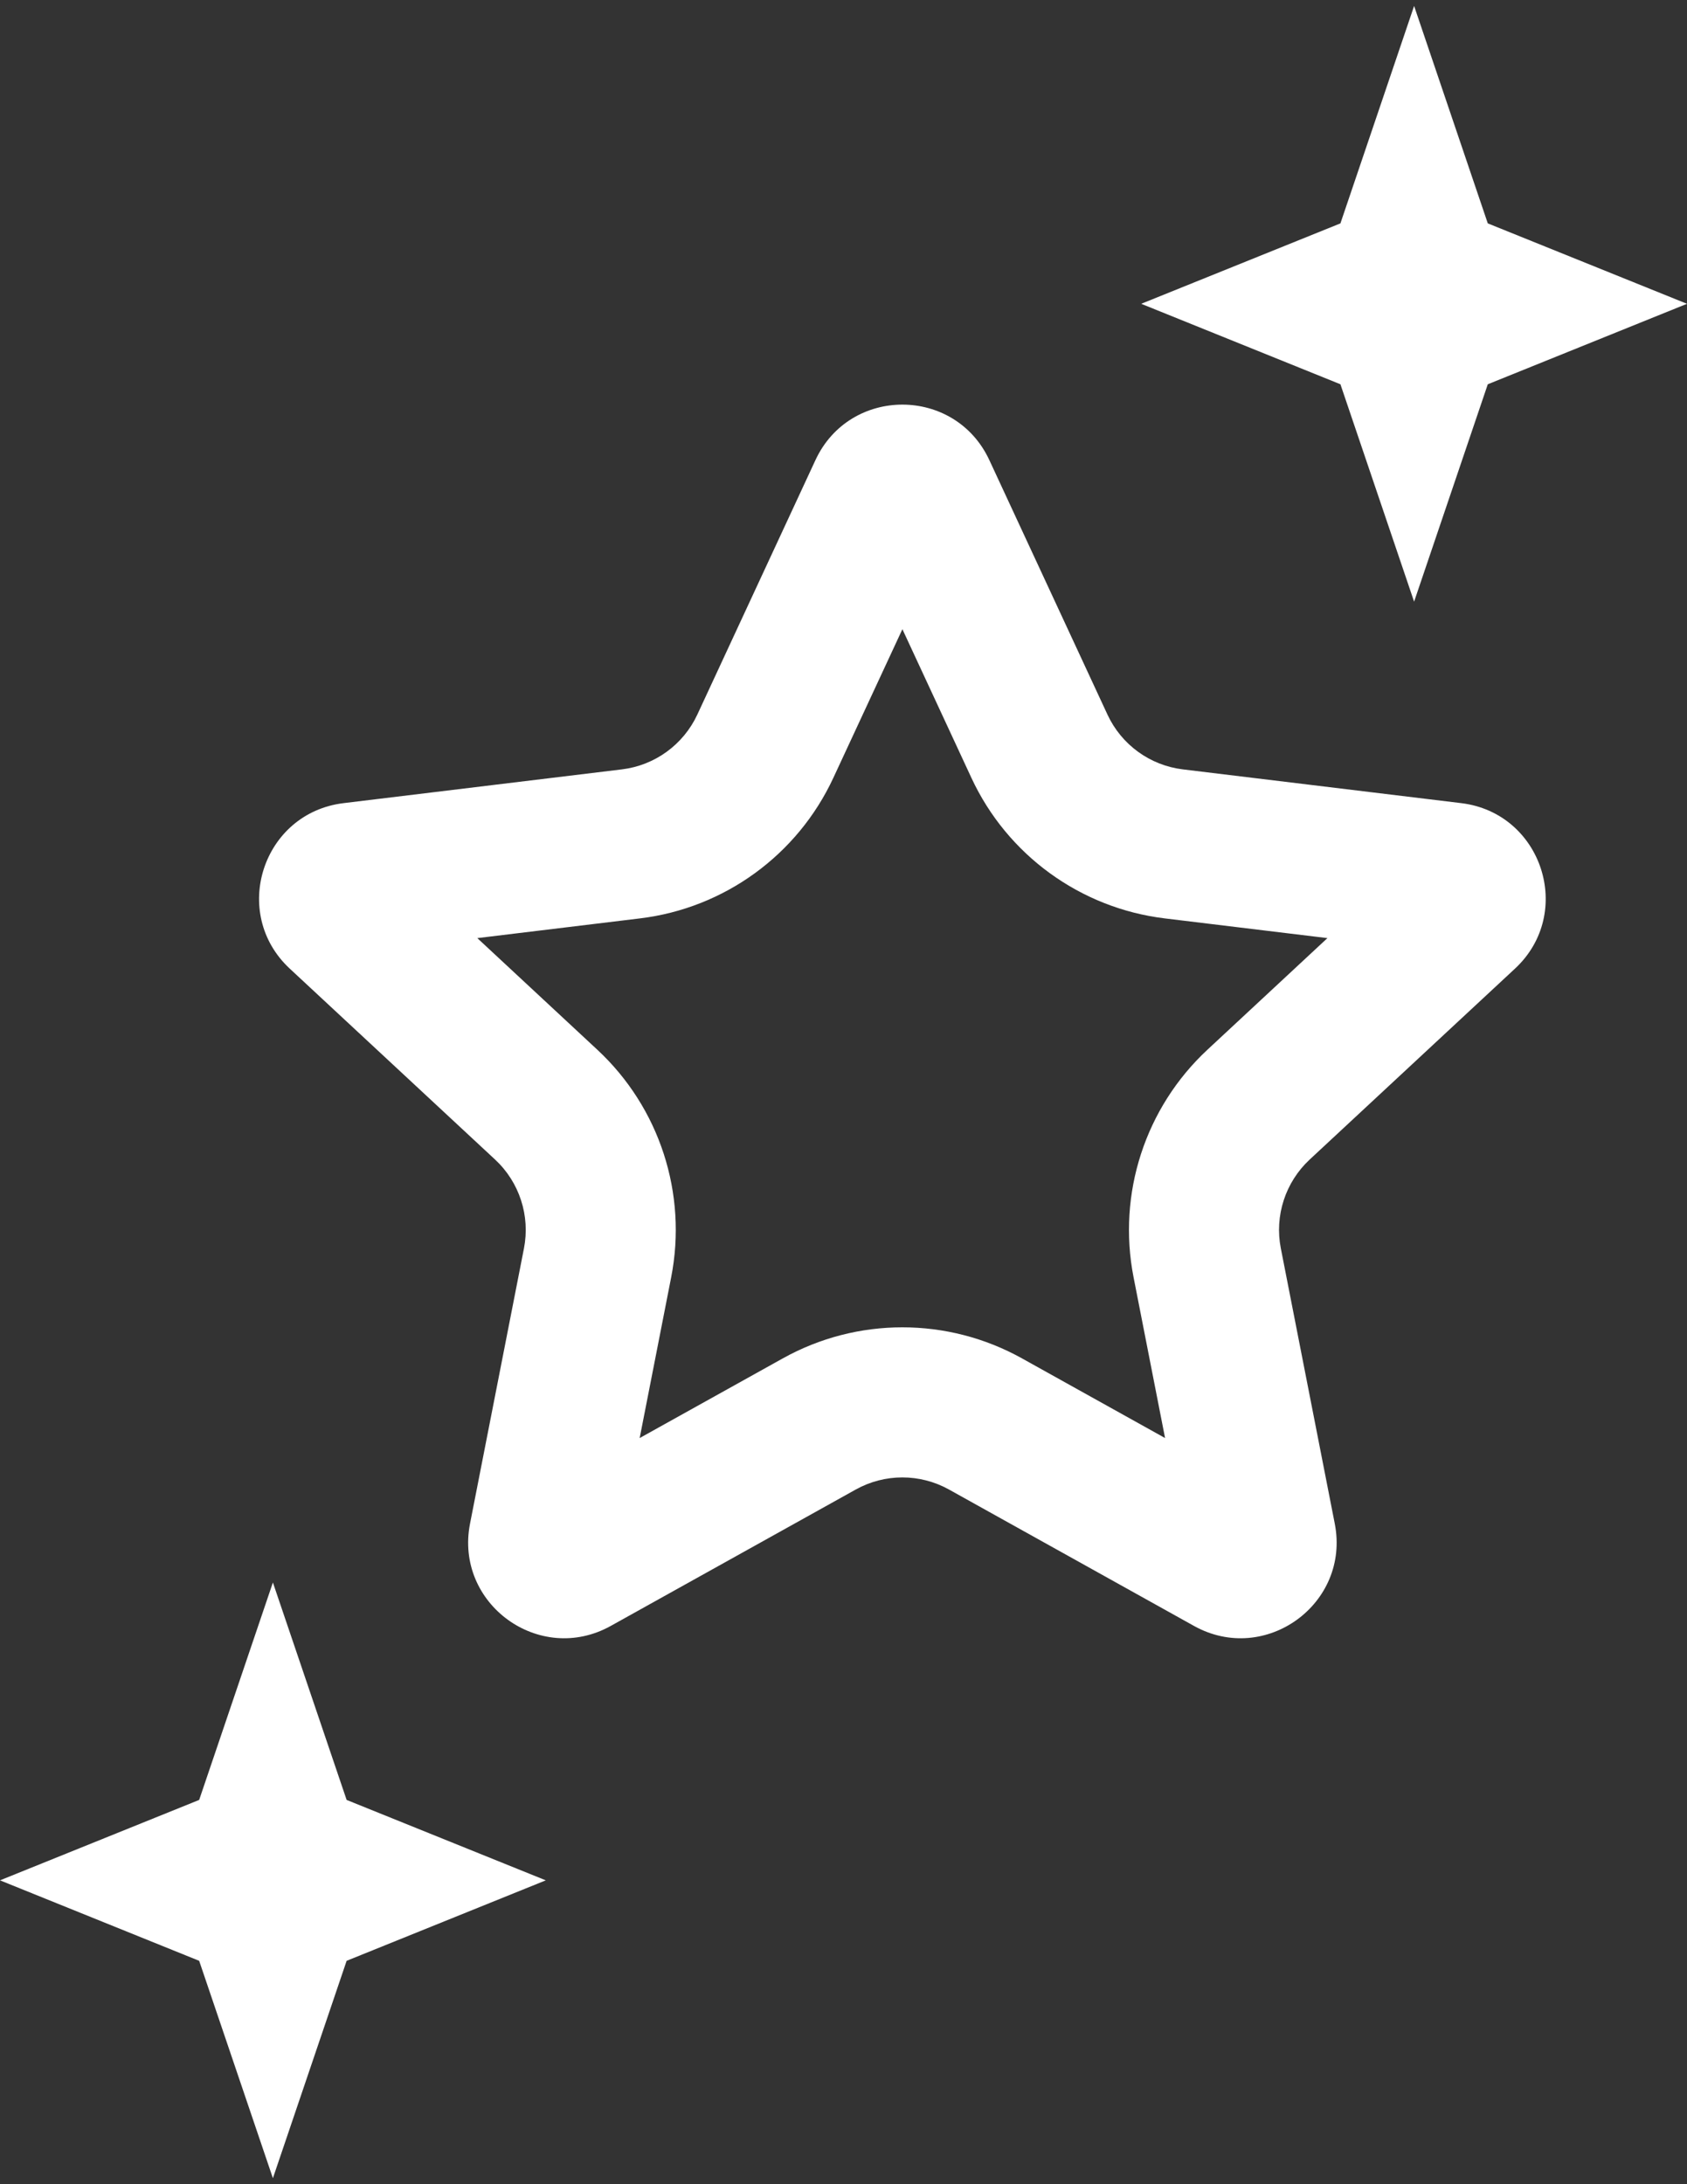 <svg width="34" height="44" viewBox="0 0 34 44" fill="none" xmlns="http://www.w3.org/2000/svg">
<rect x="0" y="0" width="34" height="44" fill="#333333" stroke="none"/>
<path fill-rule="evenodd" clip-rule="evenodd" d="M18.187 12.675L16.796 15.668C16.074 17.223 14.599 18.295 12.897 18.501L9.62 18.898L12.038 21.146C13.294 22.313 13.857 24.047 13.527 25.73L12.892 28.969L15.777 27.364C17.275 26.53 19.098 26.53 20.597 27.364L23.481 28.969L22.846 25.73C22.516 24.047 23.08 22.313 24.335 21.146L26.753 18.898L23.476 18.501C21.774 18.295 20.299 17.223 19.577 15.668L18.187 12.675ZM19.94 9.27C19.247 7.778 17.126 7.778 16.434 9.27L14.054 14.395C13.772 15.001 13.197 15.419 12.533 15.499L6.924 16.179C5.291 16.377 4.636 18.394 5.84 19.513L9.979 23.36C10.469 23.816 10.688 24.492 10.56 25.148L9.473 30.693C9.157 32.307 10.872 33.553 12.309 32.754L17.247 30.006C17.831 29.681 18.542 29.681 19.126 30.006L24.064 32.754C25.501 33.553 27.217 32.307 26.901 30.693L25.814 25.148C25.685 24.492 25.905 23.816 26.394 23.36L30.533 19.513C31.738 18.394 31.082 16.377 29.45 16.179L23.84 15.499C23.176 15.419 22.601 15.001 22.32 14.395L19.94 9.27Z" fill="white"/>
<path d="M28.5 0.12L29.985 4.5L34 6.12L29.985 7.741L28.5 12.12L27.015 7.741L23 6.12L27.015 4.5L28.5 0.12Z" fill="white"/>
<path d="M5.5 31.879L6.986 36.259L11 37.879L6.986 39.5L5.5 43.879L4.014 39.5L0 37.879L4.014 36.259L5.5 31.879Z" fill="white"/>
</svg>
